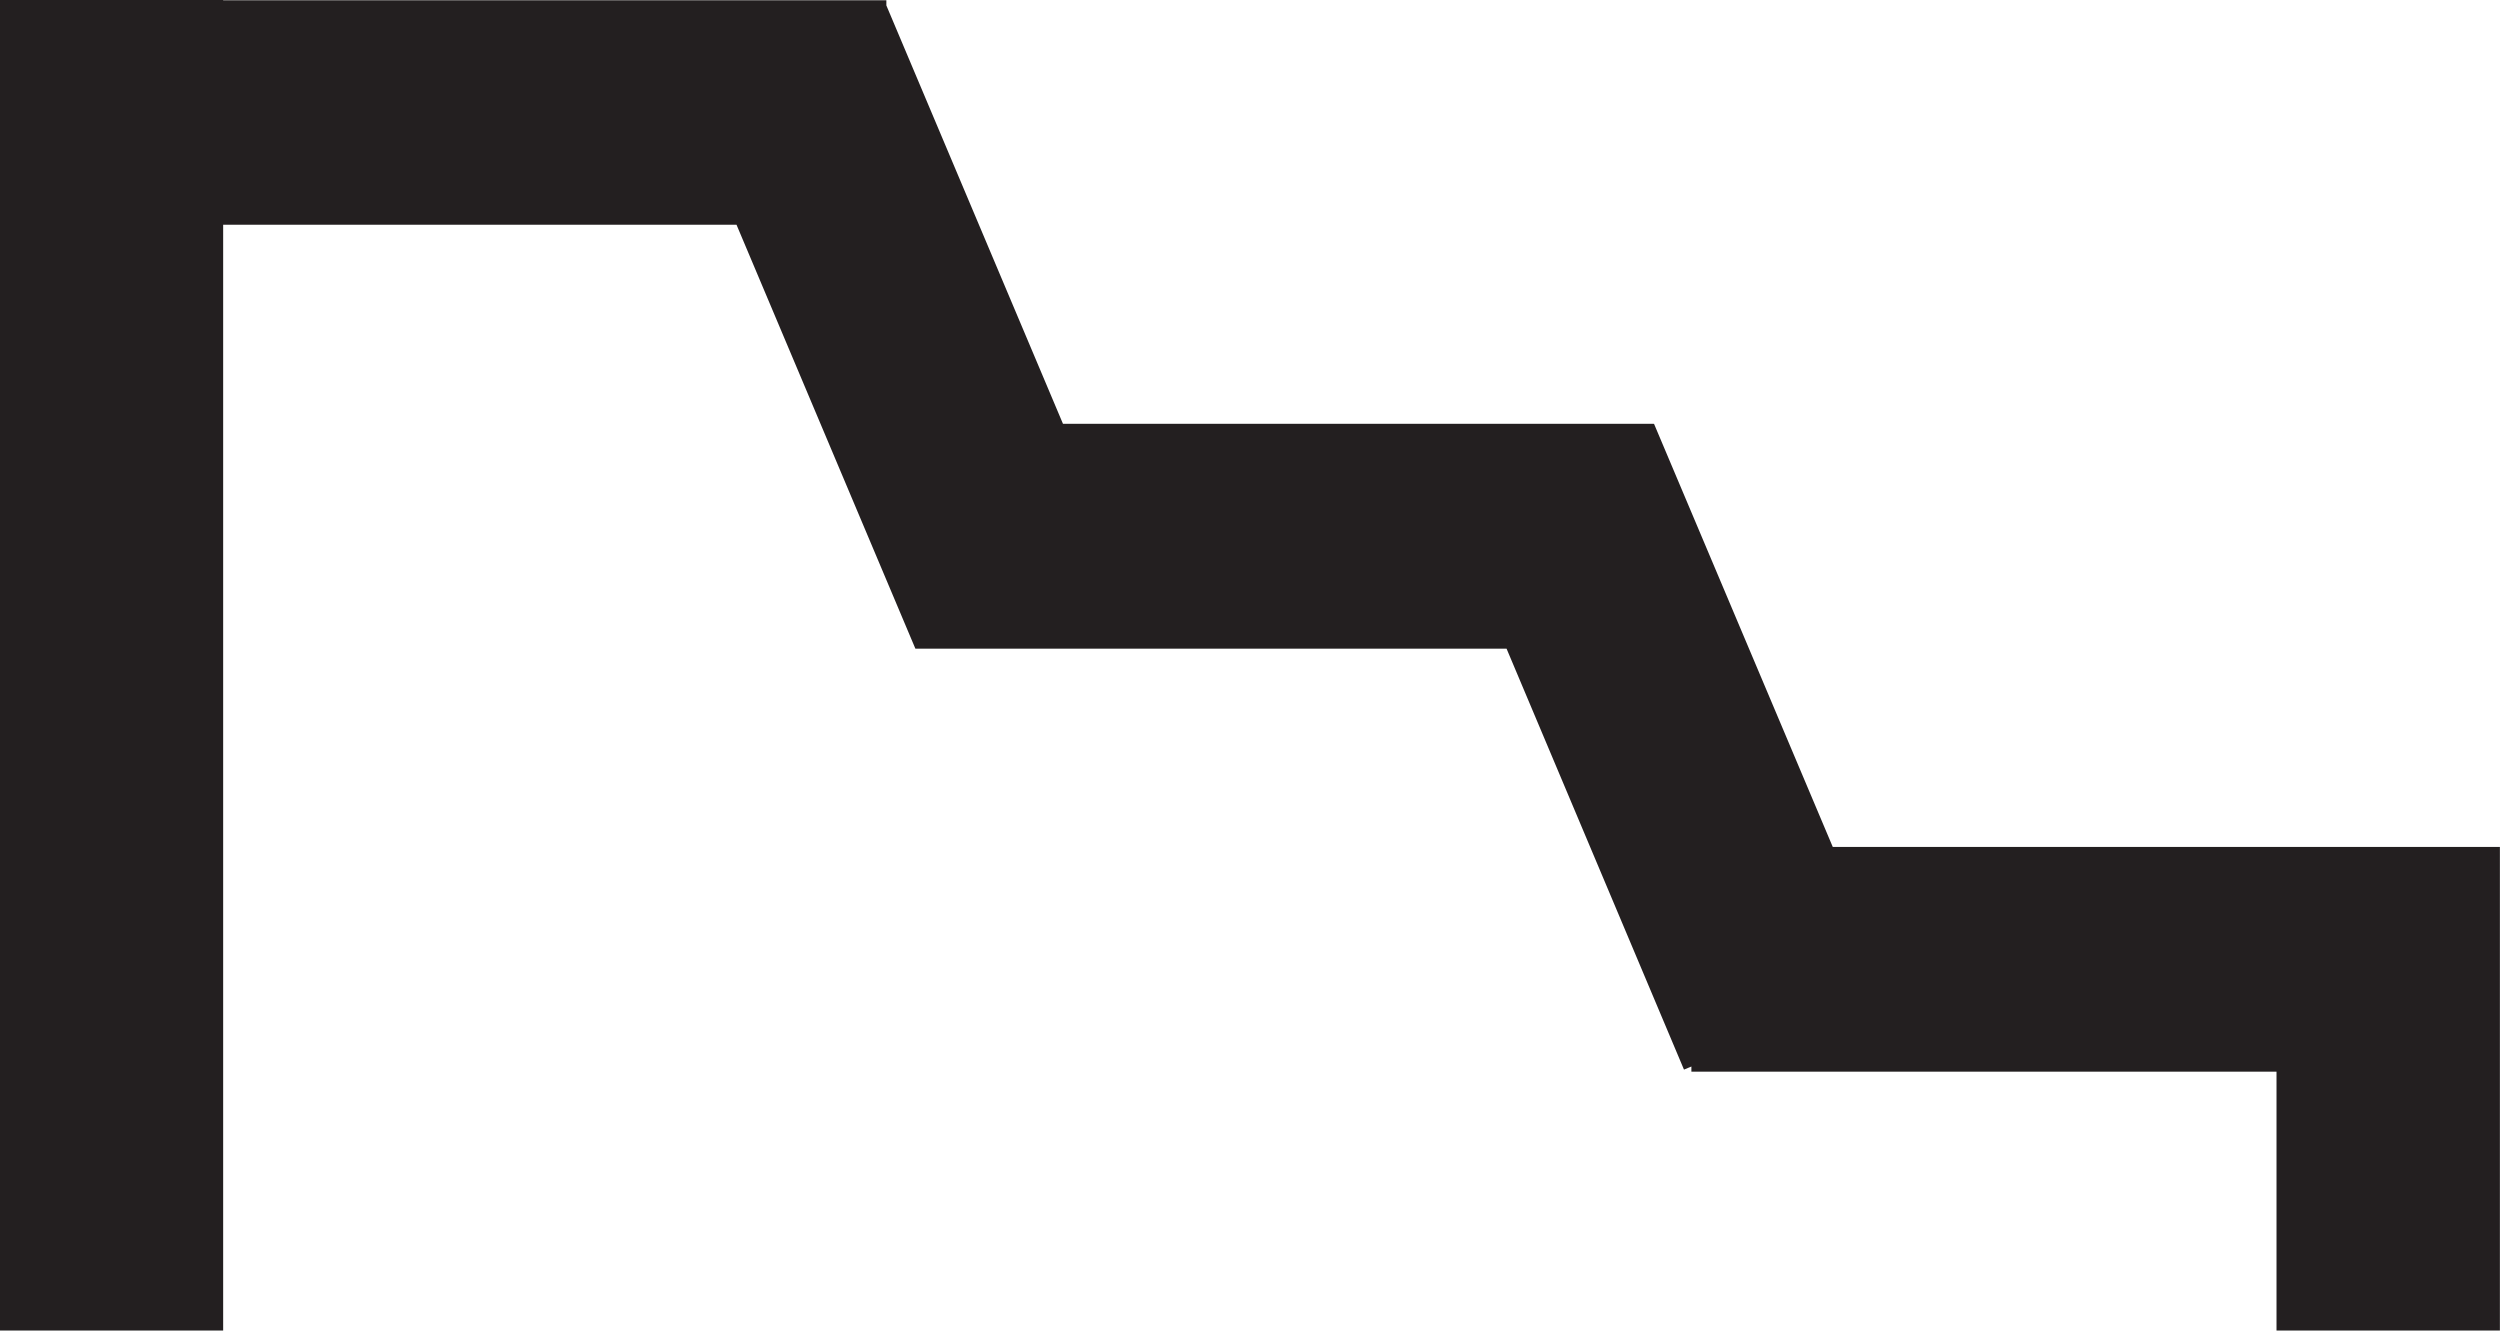 <?xml version="1.0" encoding="UTF-8" standalone="no"?>
<svg
   xmlns:dc="http://purl.org/dc/elements/1.1/"
   xmlns:cc="http://creativecommons.org/ns#"
   xmlns:rdf="http://www.w3.org/1999/02/22-rdf-syntax-ns#"
   xmlns:svg="http://www.w3.org/2000/svg"
   xmlns="http://www.w3.org/2000/svg"
   xmlns:sodipodi="http://sodipodi.sourceforge.net/DTD/sodipodi-0.dtd"
   xmlns:inkscape="http://www.inkscape.org/namespaces/inkscape"
   version="1.1"
   id="svg2"
   xml:space="preserve"
   width="17.587"
   height="9.36"
   viewBox="0 0 17.587 9.36"
   sodipodi:docname="secured..eps"><defs
     id="defs6" /><sodipodi:namedview
     pagecolor="#ffffff"
     bordercolor="#666666"
     borderopacity="1"
     objecttolerance="10"
     gridtolerance="10"
     guidetolerance="10"
     inkscape:pageopacity="0"
     inkscape:pageshadow="2"
     inkscape:window-width="640"
     inkscape:window-height="480"
     id="namedview4" /><g
     id="g10"
     inkscape:groupmode="layer"
     inkscape:label="ink_ext_XXXXXX"
     transform="matrix(1.333,0,0,-1.333,0,9.36)"><g
       id="g12"
       transform="scale(0.1)"><path
         d="m 0,0 v 70.223 h 11.777 v -0.02 h 35 v -0.273 l 9.32,-22.078 h 31.172 v -0.008 l 0.02,0.008 9.434,-22.332 H 131.93 V 0 H 120.141 V 13.66 H 89.262 v 0.273 L 88.871,13.77 79.508,35.984 H 48.332 48.309 l -9.441,22.375 H 11.777 L 11.777,0 H 0"
         style="fill:#231f20;fill-opacity:1;fill-rule:nonzero;stroke:none"
         id="path14" /></g></g></svg>
